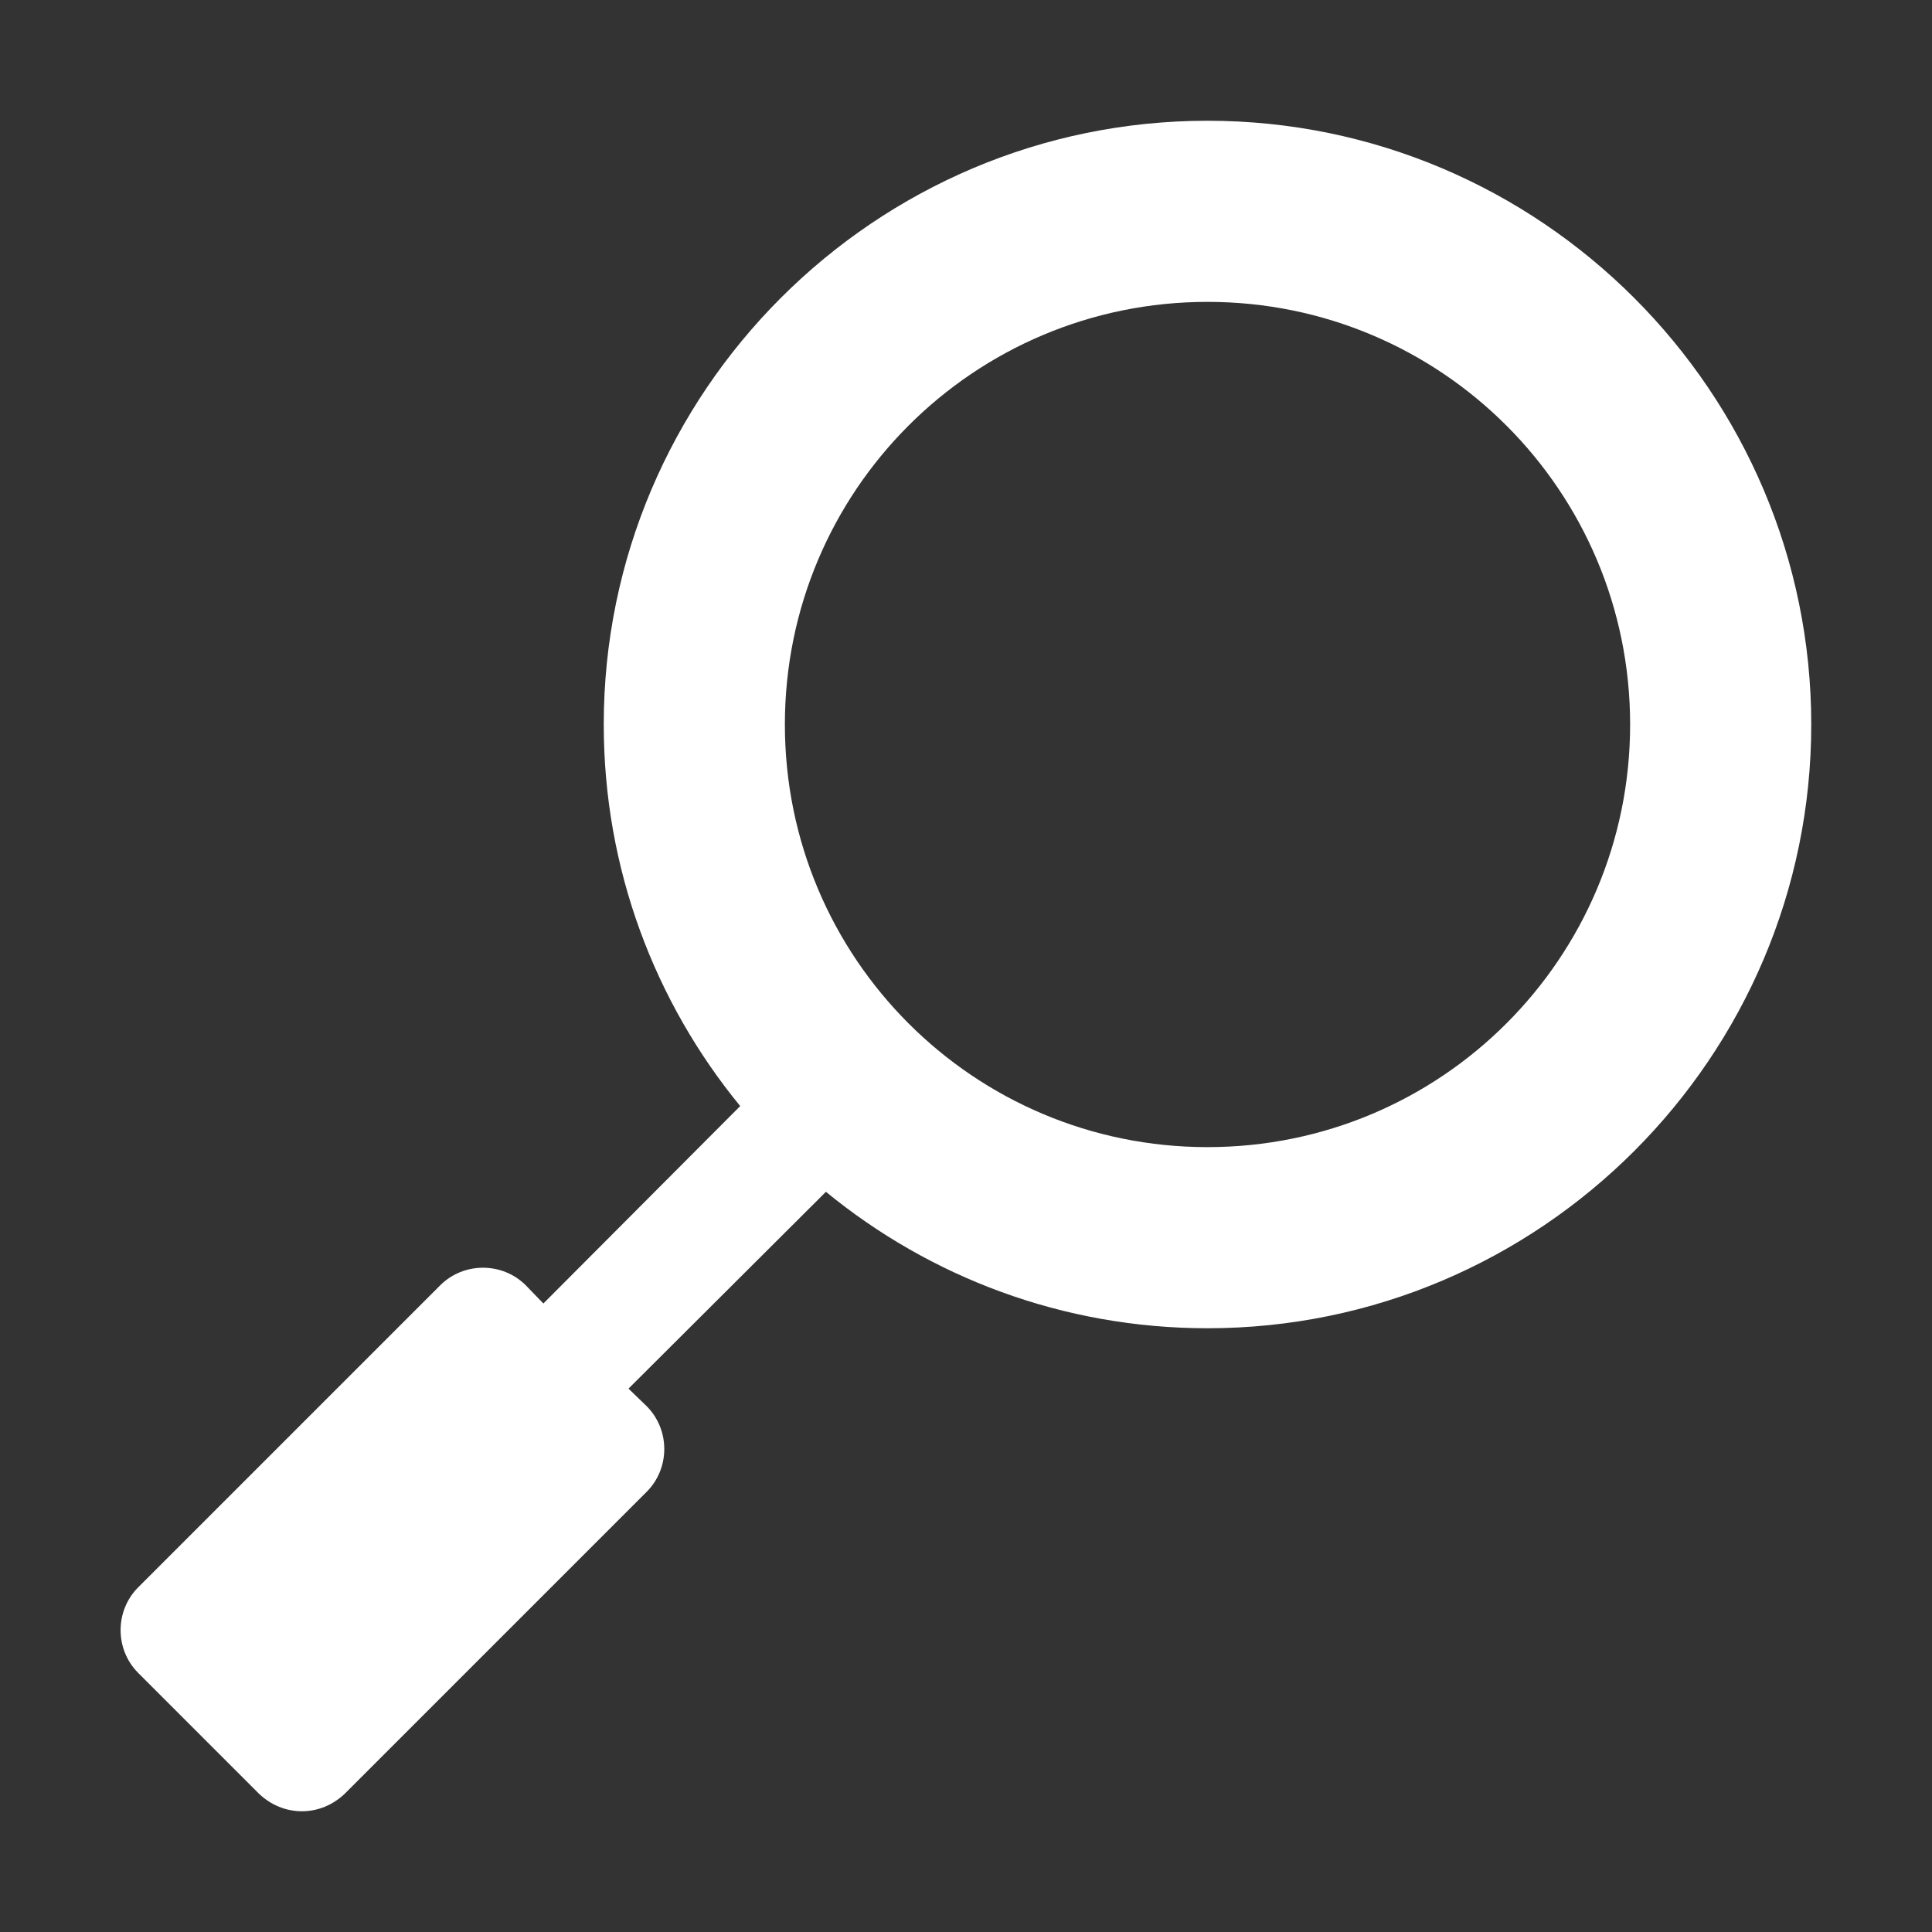 <?xml version="1.0" encoding="UTF-8"?> <svg xmlns="http://www.w3.org/2000/svg" xmlns:xlink="http://www.w3.org/1999/xlink" xmlns:svgjs="http://svgjs.dev/svgjs" height="300" viewBox="0 0 32 32" width="300" version="1.1"><rect x="0" y="0" width="32" height="32" fill="#333333" stroke="none"/><g width="100%" height="100%" transform="matrix(1,0,0,1,0,0)"><g id="Layer_22"><path d="m20 2c-5.51 0-10 4.49-10 10 0 2.4.85 4.6 2.26 6.32l-3.26 3.27-.29-.3c-.39-.39-1.03-.39-1.42 0l-5 5c-.39.39-.39 1.03 0 1.42l2 2c.2.19.45.29.71.29s.51-.1.71-.29l5-5c.39-.39.39-1.03 0-1.42l-.3-.29 3.27-3.26c1.72 1.41 3.92 2.26 6.32 2.26 5.51 0 10-4.49 10-10s-4.49-10-10-10zm0 17c-3.87 0-7-3.13-7-7s3.13-7 7-7 7 3.13 7 7-3.13 7-7 7z" fill="#ffffff" fill-opacity="1" data-original-color="#000000ff" stroke="none" stroke-opacity="1"></path></g></g></svg> 